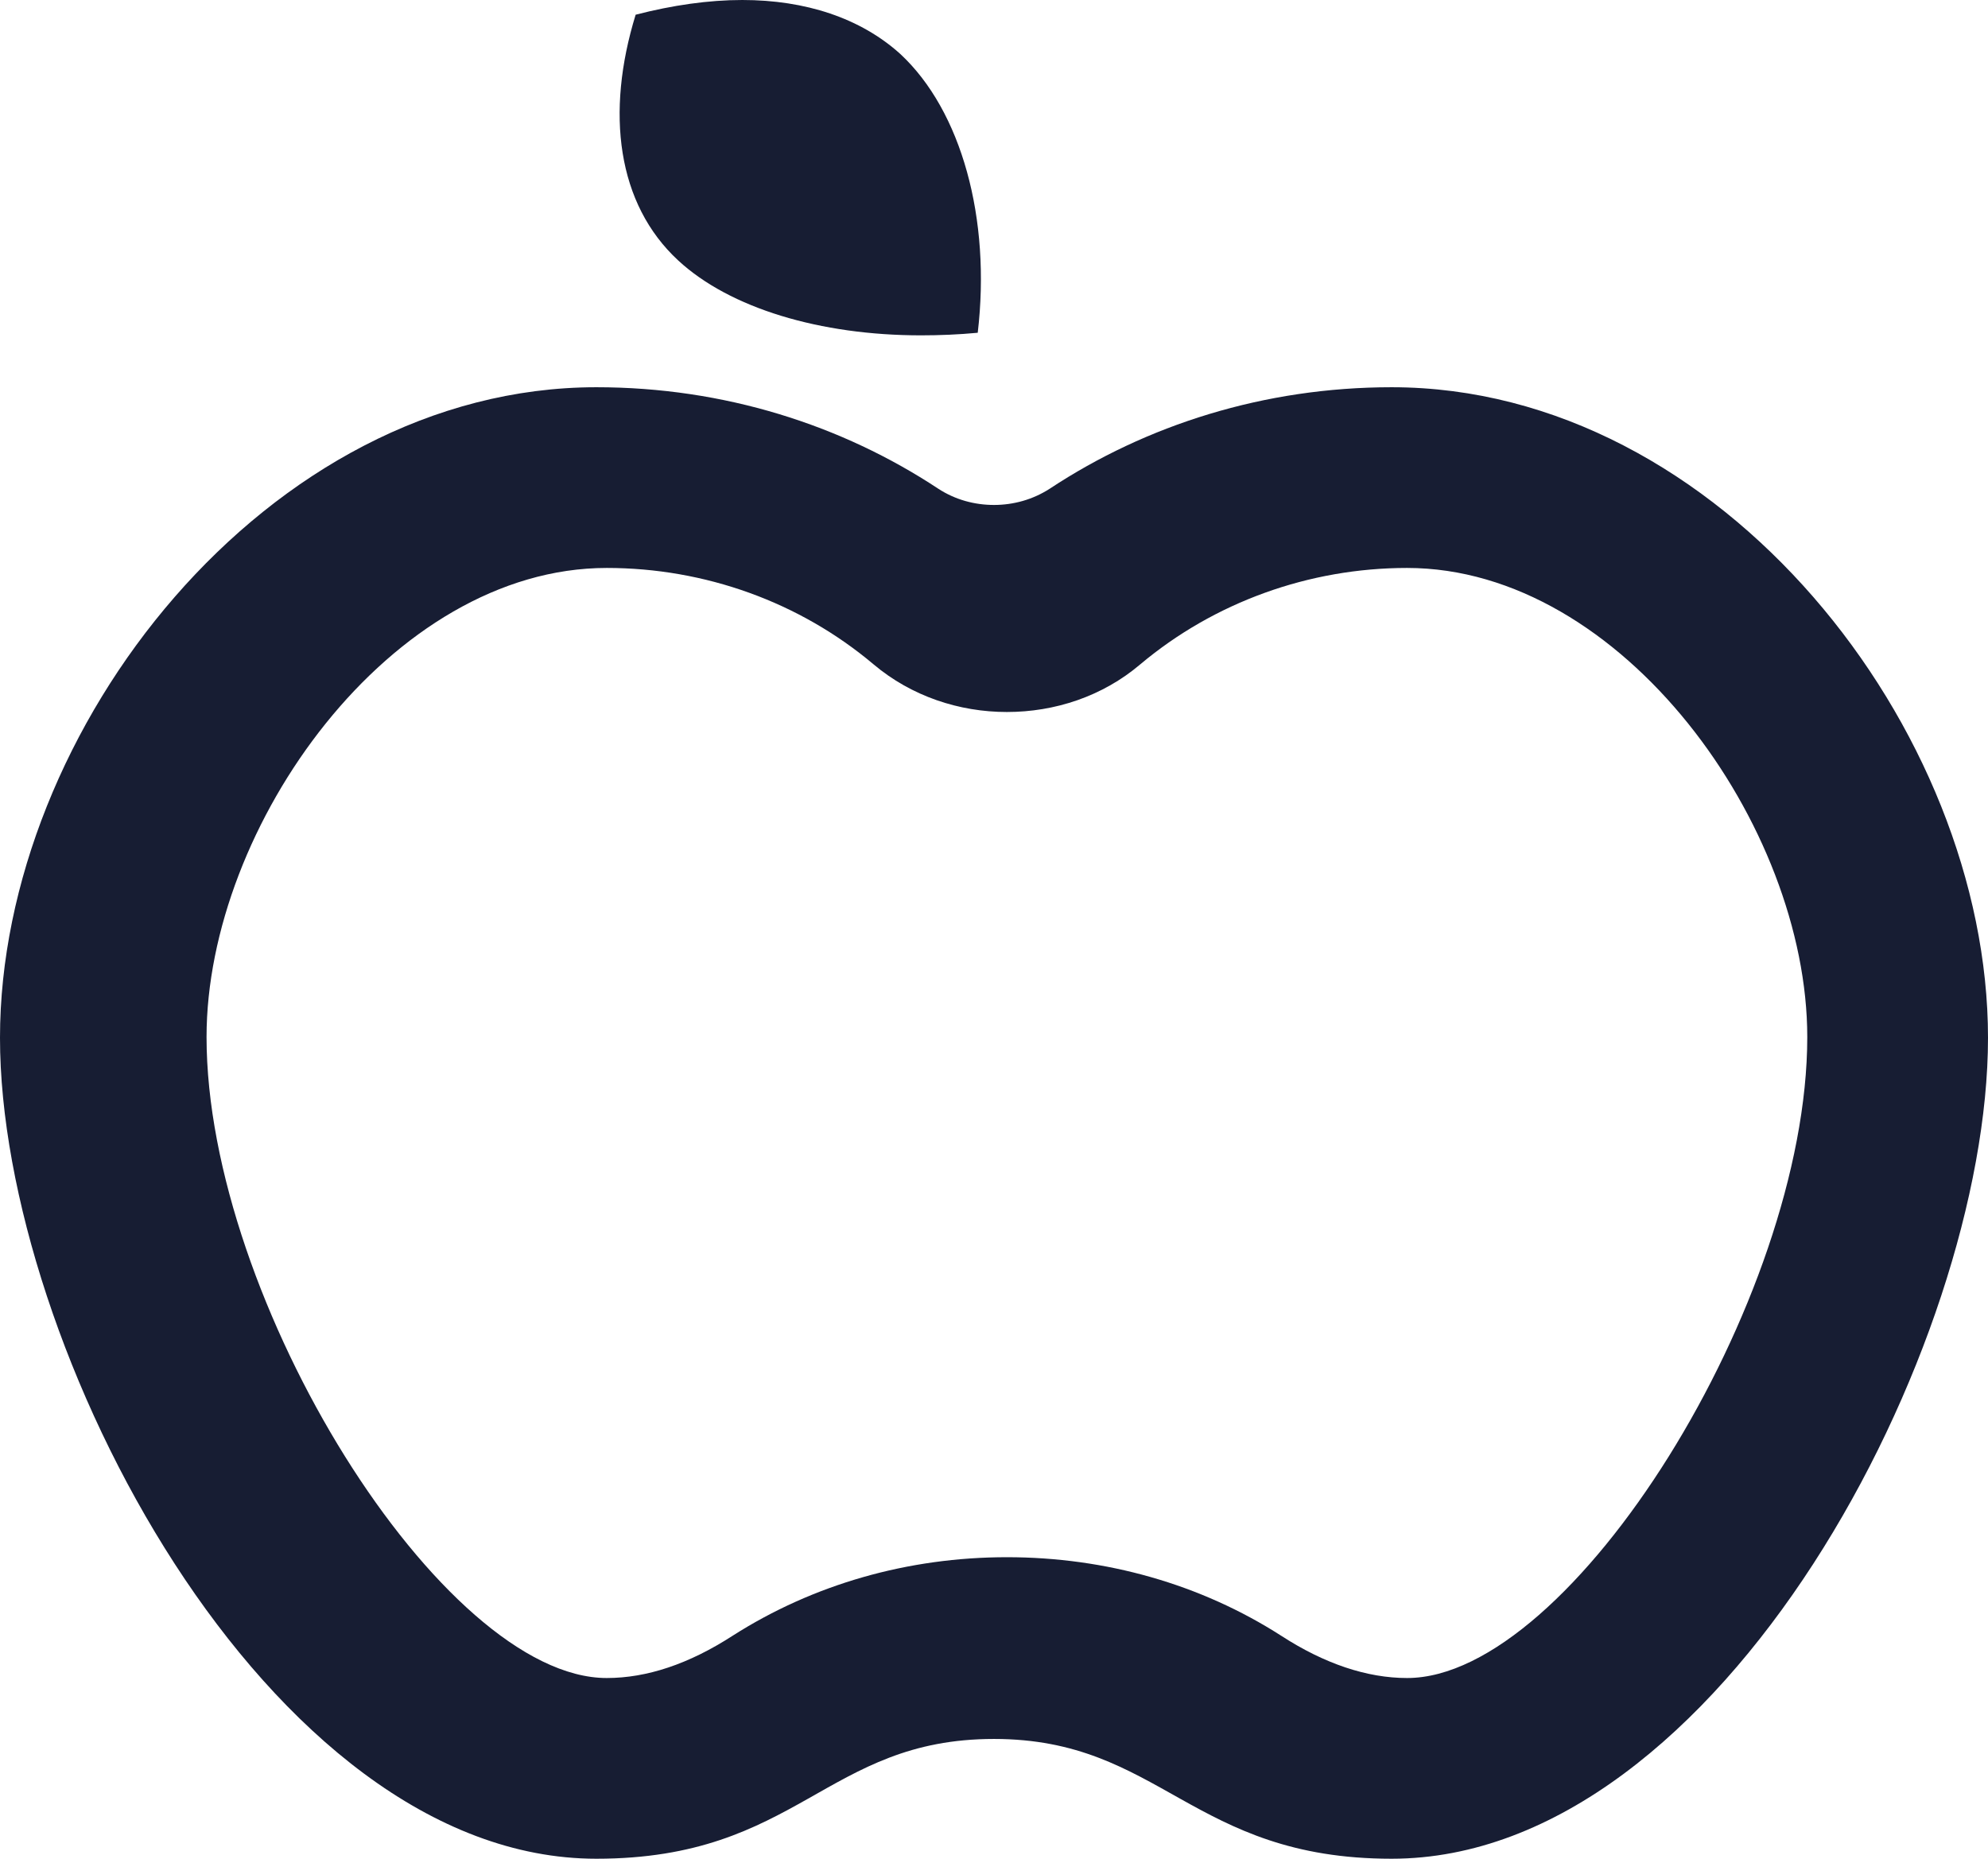 <svg xmlns="http://www.w3.org/2000/svg" width="77" height="72"><title>apple [#1296] copy</title><g fill="none"><g fill="#171D33"><path d="M39 27.58c1.85 0 3.7-.6 5.17-1.85C47.03 23.33 50.7 22 54.5 22 62.85 22 70 32 70 40.17 70 50.37 60.87 65 54.5 65c-1.55 0-3.2-.55-4.88-1.64-3.12-2-6.8-3.04-10.62-3.04-3.83 0-7.5 1.05-10.62 3.04-1.7 1.1-3.33 1.64-4.88 1.64C17.13 65 8 50.38 8 40.17 8 32 15.15 22 23.5 22c3.8 0 7.47 1.32 10.33 3.73 1.47 1.24 3.32 1.85 5.17 1.85M53.9 15c-4.93 0-9.5 1.46-13.24 3.93-.65.42-1.4.63-2.16.63-.75 0-1.5-.2-2.16-.63C32.6 16.46 28.04 15 23.1 15 10.34 15 0 28.27 0 40.2S10.34 72 23.1 72c7.82 0 8.88-4.64 15.4-4.64 6.46 0 7.66 4.64 15.4 4.64C66.66 72 77 52.13 77 40.2S66.66 15 53.9 15M28.75 0c-1.3 0-2.7.2-4.13.57-1.17 3.8-.72 7.33 1.65 9.52 2 1.85 5.5 2.9 9.4 2.9.72 0 1.46-.03 2.2-.1.52-4.42-.63-8.6-3-10.8C33.33.7 31.2 0 28.75 0"/></g></g></svg>